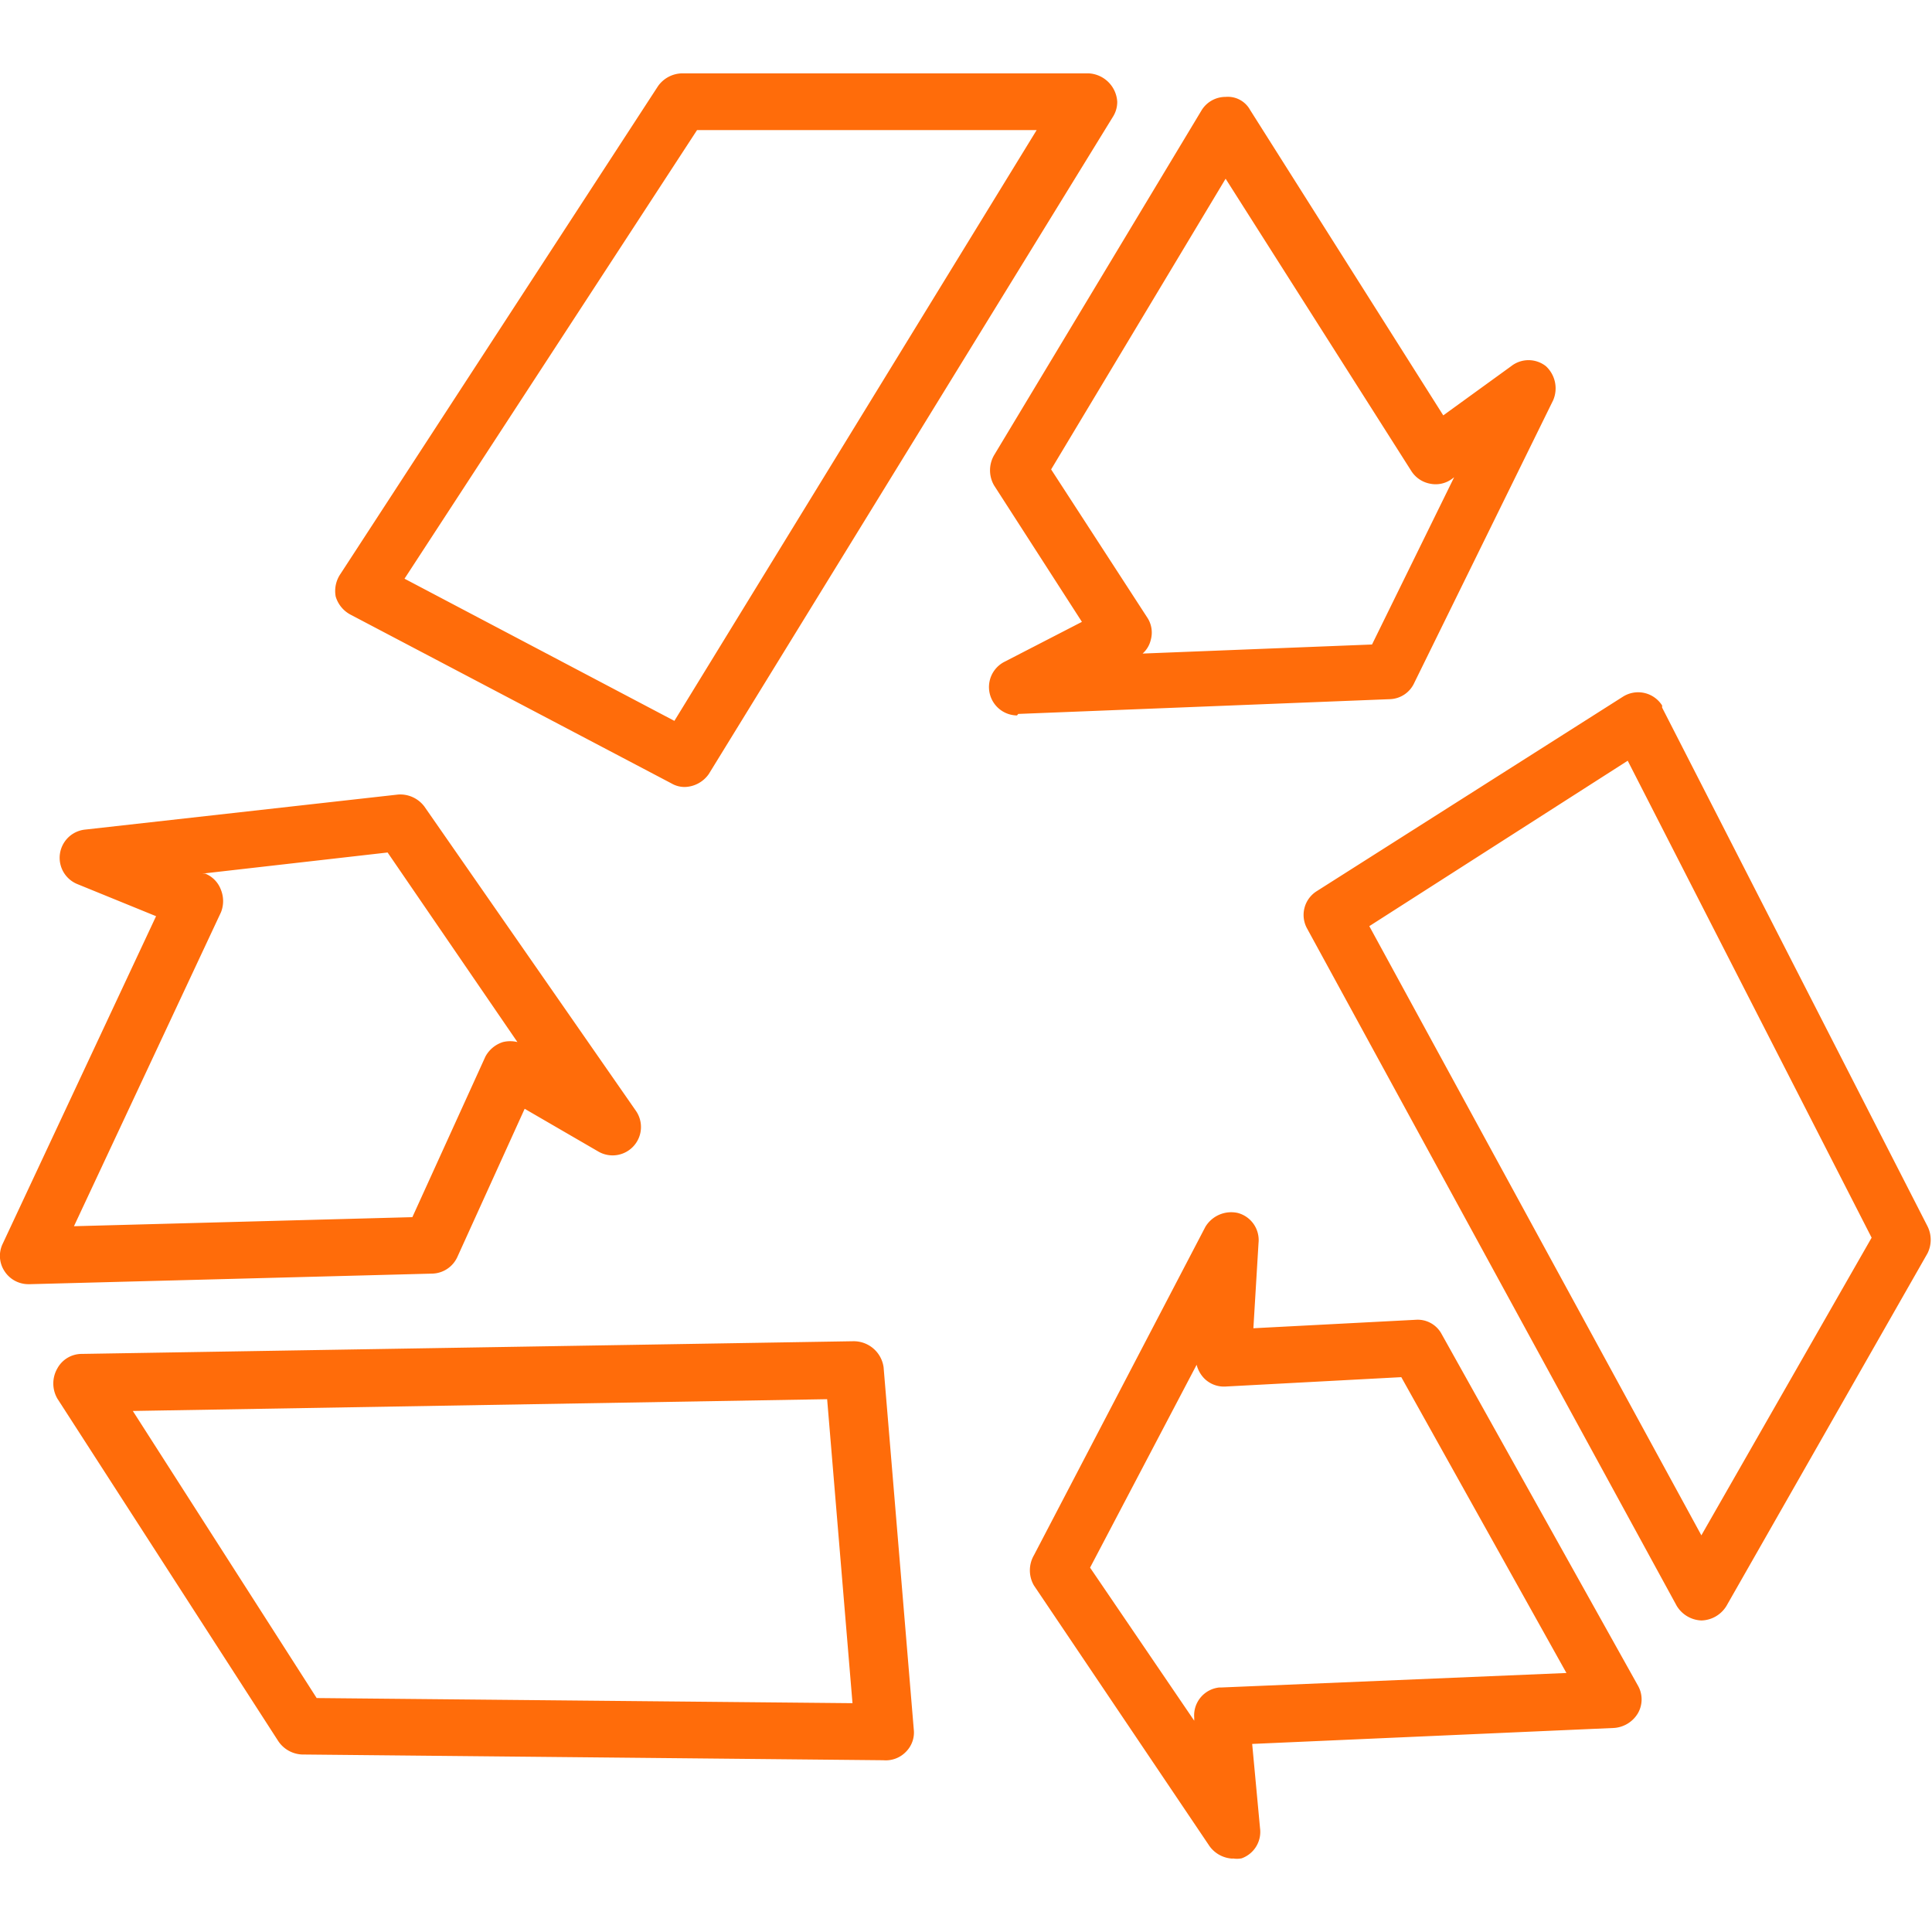 <svg id="图层_1" data-name="图层 1" xmlns="http://www.w3.org/2000/svg" viewBox="0 0 64 64"><defs><style>.cls-1{fill:#ff6c0a;}</style></defs><path class="cls-1" d="M22.68,26.07a.86.86,0,0,1-.44-.12L11.61,20.36a1,1,0,0,1-.49-.6,1,1,0,0,1,.16-.75L21.8,2.85a1,1,0,0,1,.79-.42H36.06a1,1,0,0,1,.95.94.92.92,0,0,1-.15.51L23.48,25.64A1,1,0,0,1,22.68,26.07Zm-9.28-6.9,8.94,4.71,12-19.57H23.09ZM33.69,23.7a.94.94,0,0,1-.43-1.77l2.58-1.33-2.91-4.52a1,1,0,0,1,0-1L39.8,3.66a.93.93,0,0,1,.8-.45.84.84,0,0,1,.81.43l6.4,10.12,2.25-1.63a.93.93,0,0,1,1.15,0,1,1,0,0,1,.24,1.13l-4.6,9.36a.92.92,0,0,1-.79.54l-12.33.49Zm1.13-8.15L38,20.45a.9.9,0,0,1,.12.75.87.87,0,0,1-.27.45l7.6-.3,2.72-5.54-.08.06a.91.91,0,0,1-.73.15.94.94,0,0,1-.61-.42L40.6,5.92ZM56.36,53.68a1,1,0,0,1-.82-.49L43.3,30.76a.93.93,0,0,1,.32-1.24l10.14-6.44a.94.94,0,0,1,1.3.29l0,.07,8.79,17.18a1,1,0,0,1,0,.9L57.19,53.2a1,1,0,0,1-.83.48Zm-11-23,11,20.18L62,41l-8.08-15.8ZM40.85,61.57a1,1,0,0,1-.78-.41l-5.82-8.64a1,1,0,0,1,0-1l5.68-10.88A1,1,0,0,1,41,40.18a.93.93,0,0,1,.69,1L41.52,44l5.37-.28a.9.9,0,0,1,.87.48l6.5,11.64a.92.92,0,0,1,0,.91,1,1,0,0,1-.78.49l-12,.53.26,2.79a.93.93,0,0,1-.61,1,.82.82,0,0,1-.31,0Zm-4.74-9.64L39.56,57v-.1a.93.93,0,0,1,.83-1h.07l11.43-.48-5.47-9.8-5.81.31a.92.92,0,0,1-.72-.27,1,1,0,0,1-.25-.45Zm-6.85,6.38L10,58.12a1,1,0,0,1-.78-.44L1.9,46.33a1,1,0,0,1,0-1,.92.92,0,0,1,.81-.48l25.56-.42a1,1,0,0,1,1,.86l1,12a.9.9,0,0,1-.24.72A.93.93,0,0,1,29.26,58.31ZM10.49,56.25l17.75.17L27.4,46.35l-23,.39ZM.94,42.54a.94.94,0,0,1-.79-.43.92.92,0,0,1-.06-.91L5.17,30.35l-2.6-1.06a.94.94,0,0,1,.26-1.81l10.36-1.16a1,1,0,0,1,.87.4l7,10.07a.94.94,0,0,1-1.25,1.35l-2.43-1.41-2.23,4.91a.94.94,0,0,1-.83.55L1,42.54ZM6.7,28.94l.1,0a.92.92,0,0,1,.52.54,1,1,0,0,1,0,.74L2.45,40.62l11.21-.3L16.08,35a1,1,0,0,1,.58-.48,1,1,0,0,1,.48,0l-4.3-6.28Z"/></svg>